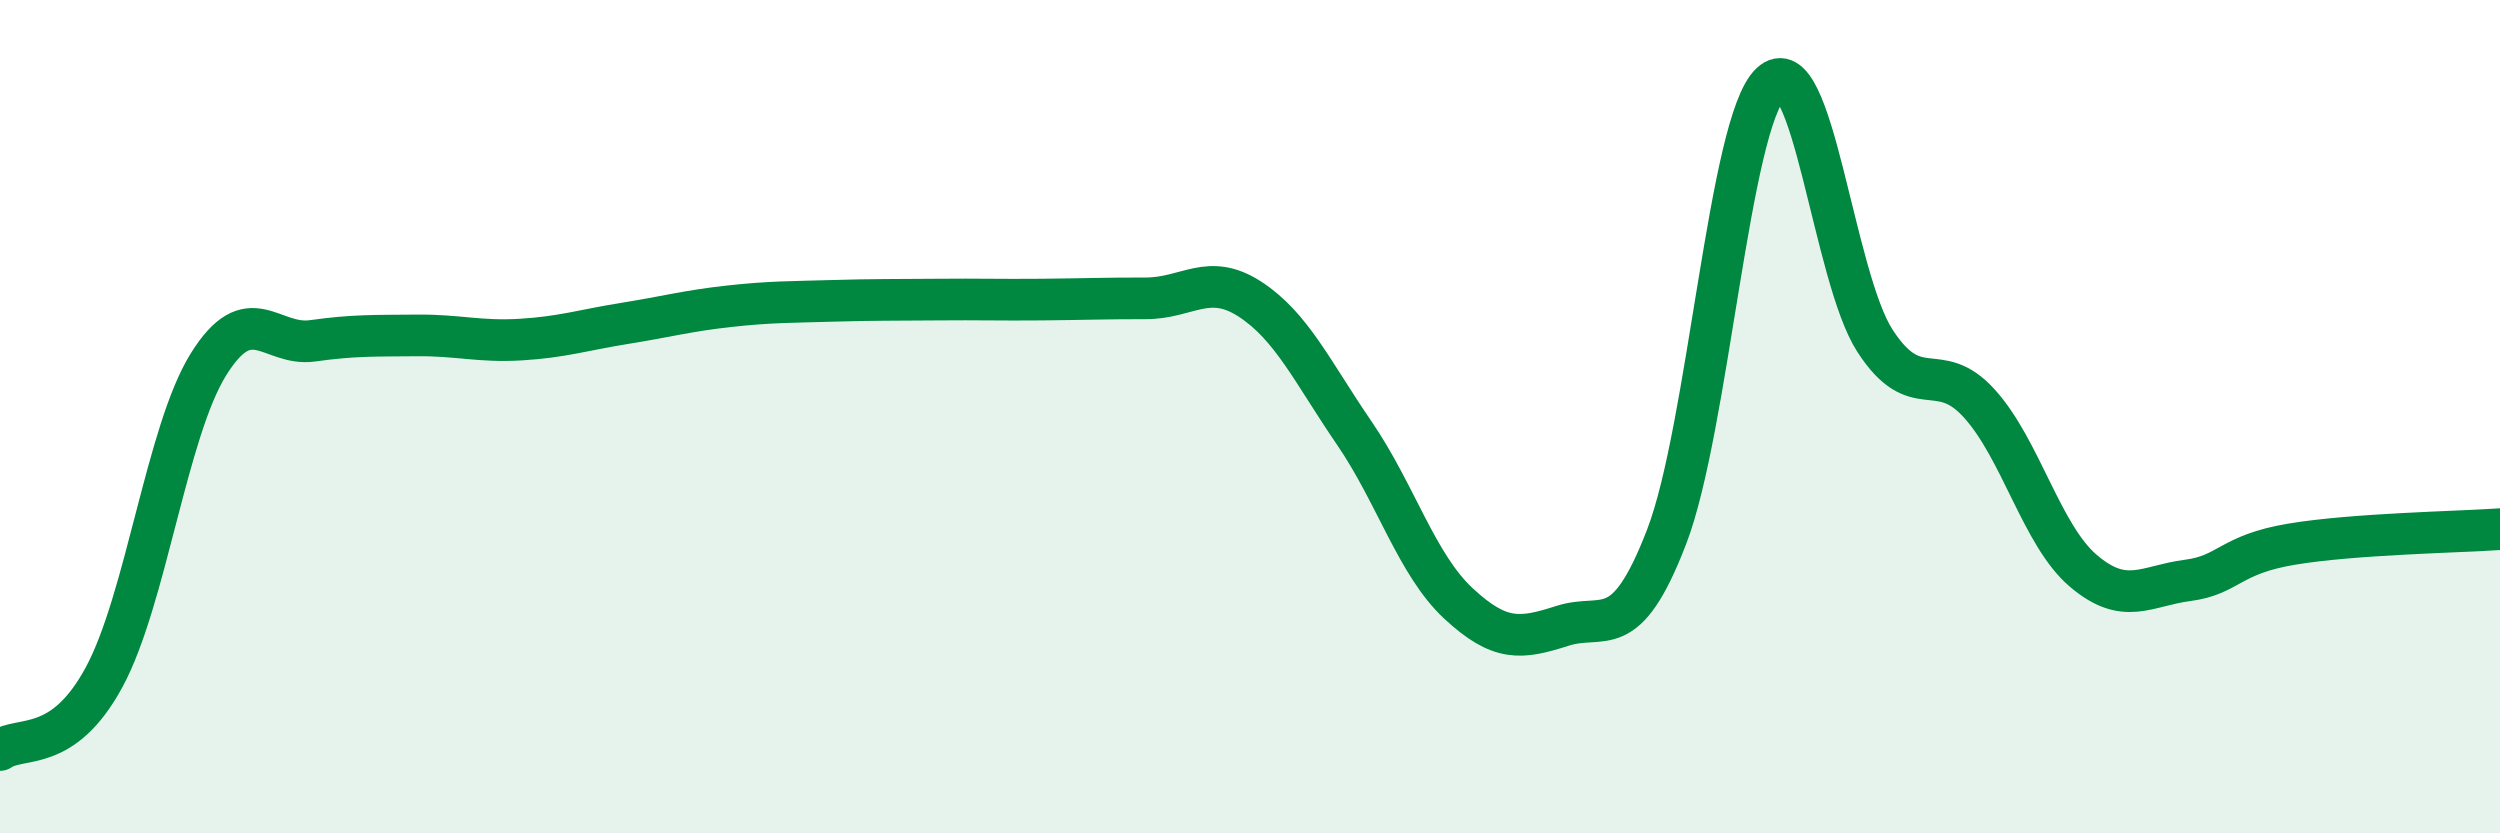 
    <svg width="60" height="20" viewBox="0 0 60 20" xmlns="http://www.w3.org/2000/svg">
      <path
        d="M 0,18 C 0.5,17.65 1.5,18.1 2.5,16.25 C 3.5,14.4 4,10.36 5,8.75 C 6,7.14 6.5,8.32 7.5,8.18 C 8.5,8.04 9,8.06 10,8.05 C 11,8.04 11.5,8.21 12.5,8.15 C 13.5,8.09 14,7.92 15,7.76 C 16,7.6 16.5,7.46 17.5,7.35 C 18.5,7.24 19,7.25 20,7.22 C 21,7.19 21.5,7.2 22.5,7.19 C 23.5,7.18 24,7.2 25,7.19 C 26,7.18 26.5,7.16 27.5,7.16 C 28.5,7.16 29,6.53 30,7.18 C 31,7.83 31.5,8.93 32.5,10.39 C 33.5,11.85 34,13.55 35,14.48 C 36,15.41 36.5,15.34 37.5,15.02 C 38.5,14.7 39,15.48 40,12.88 C 41,10.28 41.5,2.94 42.5,2 C 43.5,1.06 44,6.64 45,8.18 C 46,9.72 46.5,8.58 47.5,9.68 C 48.5,10.78 49,12.85 50,13.7 C 51,14.55 51.5,14.06 52.5,13.93 C 53.5,13.8 53.5,13.31 55,13.06 C 56.5,12.81 59,12.77 60,12.7L60 20L0 20Z"
        fill="#008740"
        opacity="0.1"
        stroke-linecap="round"
        stroke-linejoin="round"
      />
      <path
        d="M 0,18 C 0.5,17.65 1.5,18.1 2.5,16.25 C 3.5,14.4 4,10.36 5,8.75 C 6,7.14 6.5,8.32 7.5,8.18 C 8.5,8.04 9,8.06 10,8.05 C 11,8.04 11.5,8.21 12.5,8.15 C 13.5,8.09 14,7.92 15,7.76 C 16,7.6 16.5,7.46 17.5,7.35 C 18.5,7.24 19,7.25 20,7.22 C 21,7.19 21.5,7.2 22.5,7.19 C 23.5,7.18 24,7.2 25,7.19 C 26,7.18 26.5,7.16 27.5,7.16 C 28.5,7.16 29,6.53 30,7.18 C 31,7.83 31.5,8.93 32.5,10.39 C 33.5,11.85 34,13.55 35,14.48 C 36,15.41 36.5,15.34 37.5,15.02 C 38.5,14.7 39,15.48 40,12.88 C 41,10.28 41.5,2.94 42.5,2 C 43.5,1.06 44,6.64 45,8.18 C 46,9.72 46.5,8.58 47.5,9.68 C 48.5,10.78 49,12.85 50,13.7 C 51,14.55 51.5,14.06 52.5,13.93 C 53.5,13.8 53.5,13.31 55,13.06 C 56.5,12.81 59,12.77 60,12.7"
        stroke="#008740"
        stroke-width="1"
        fill="none"
        stroke-linecap="round"
        stroke-linejoin="round"
      />
    </svg>
  
